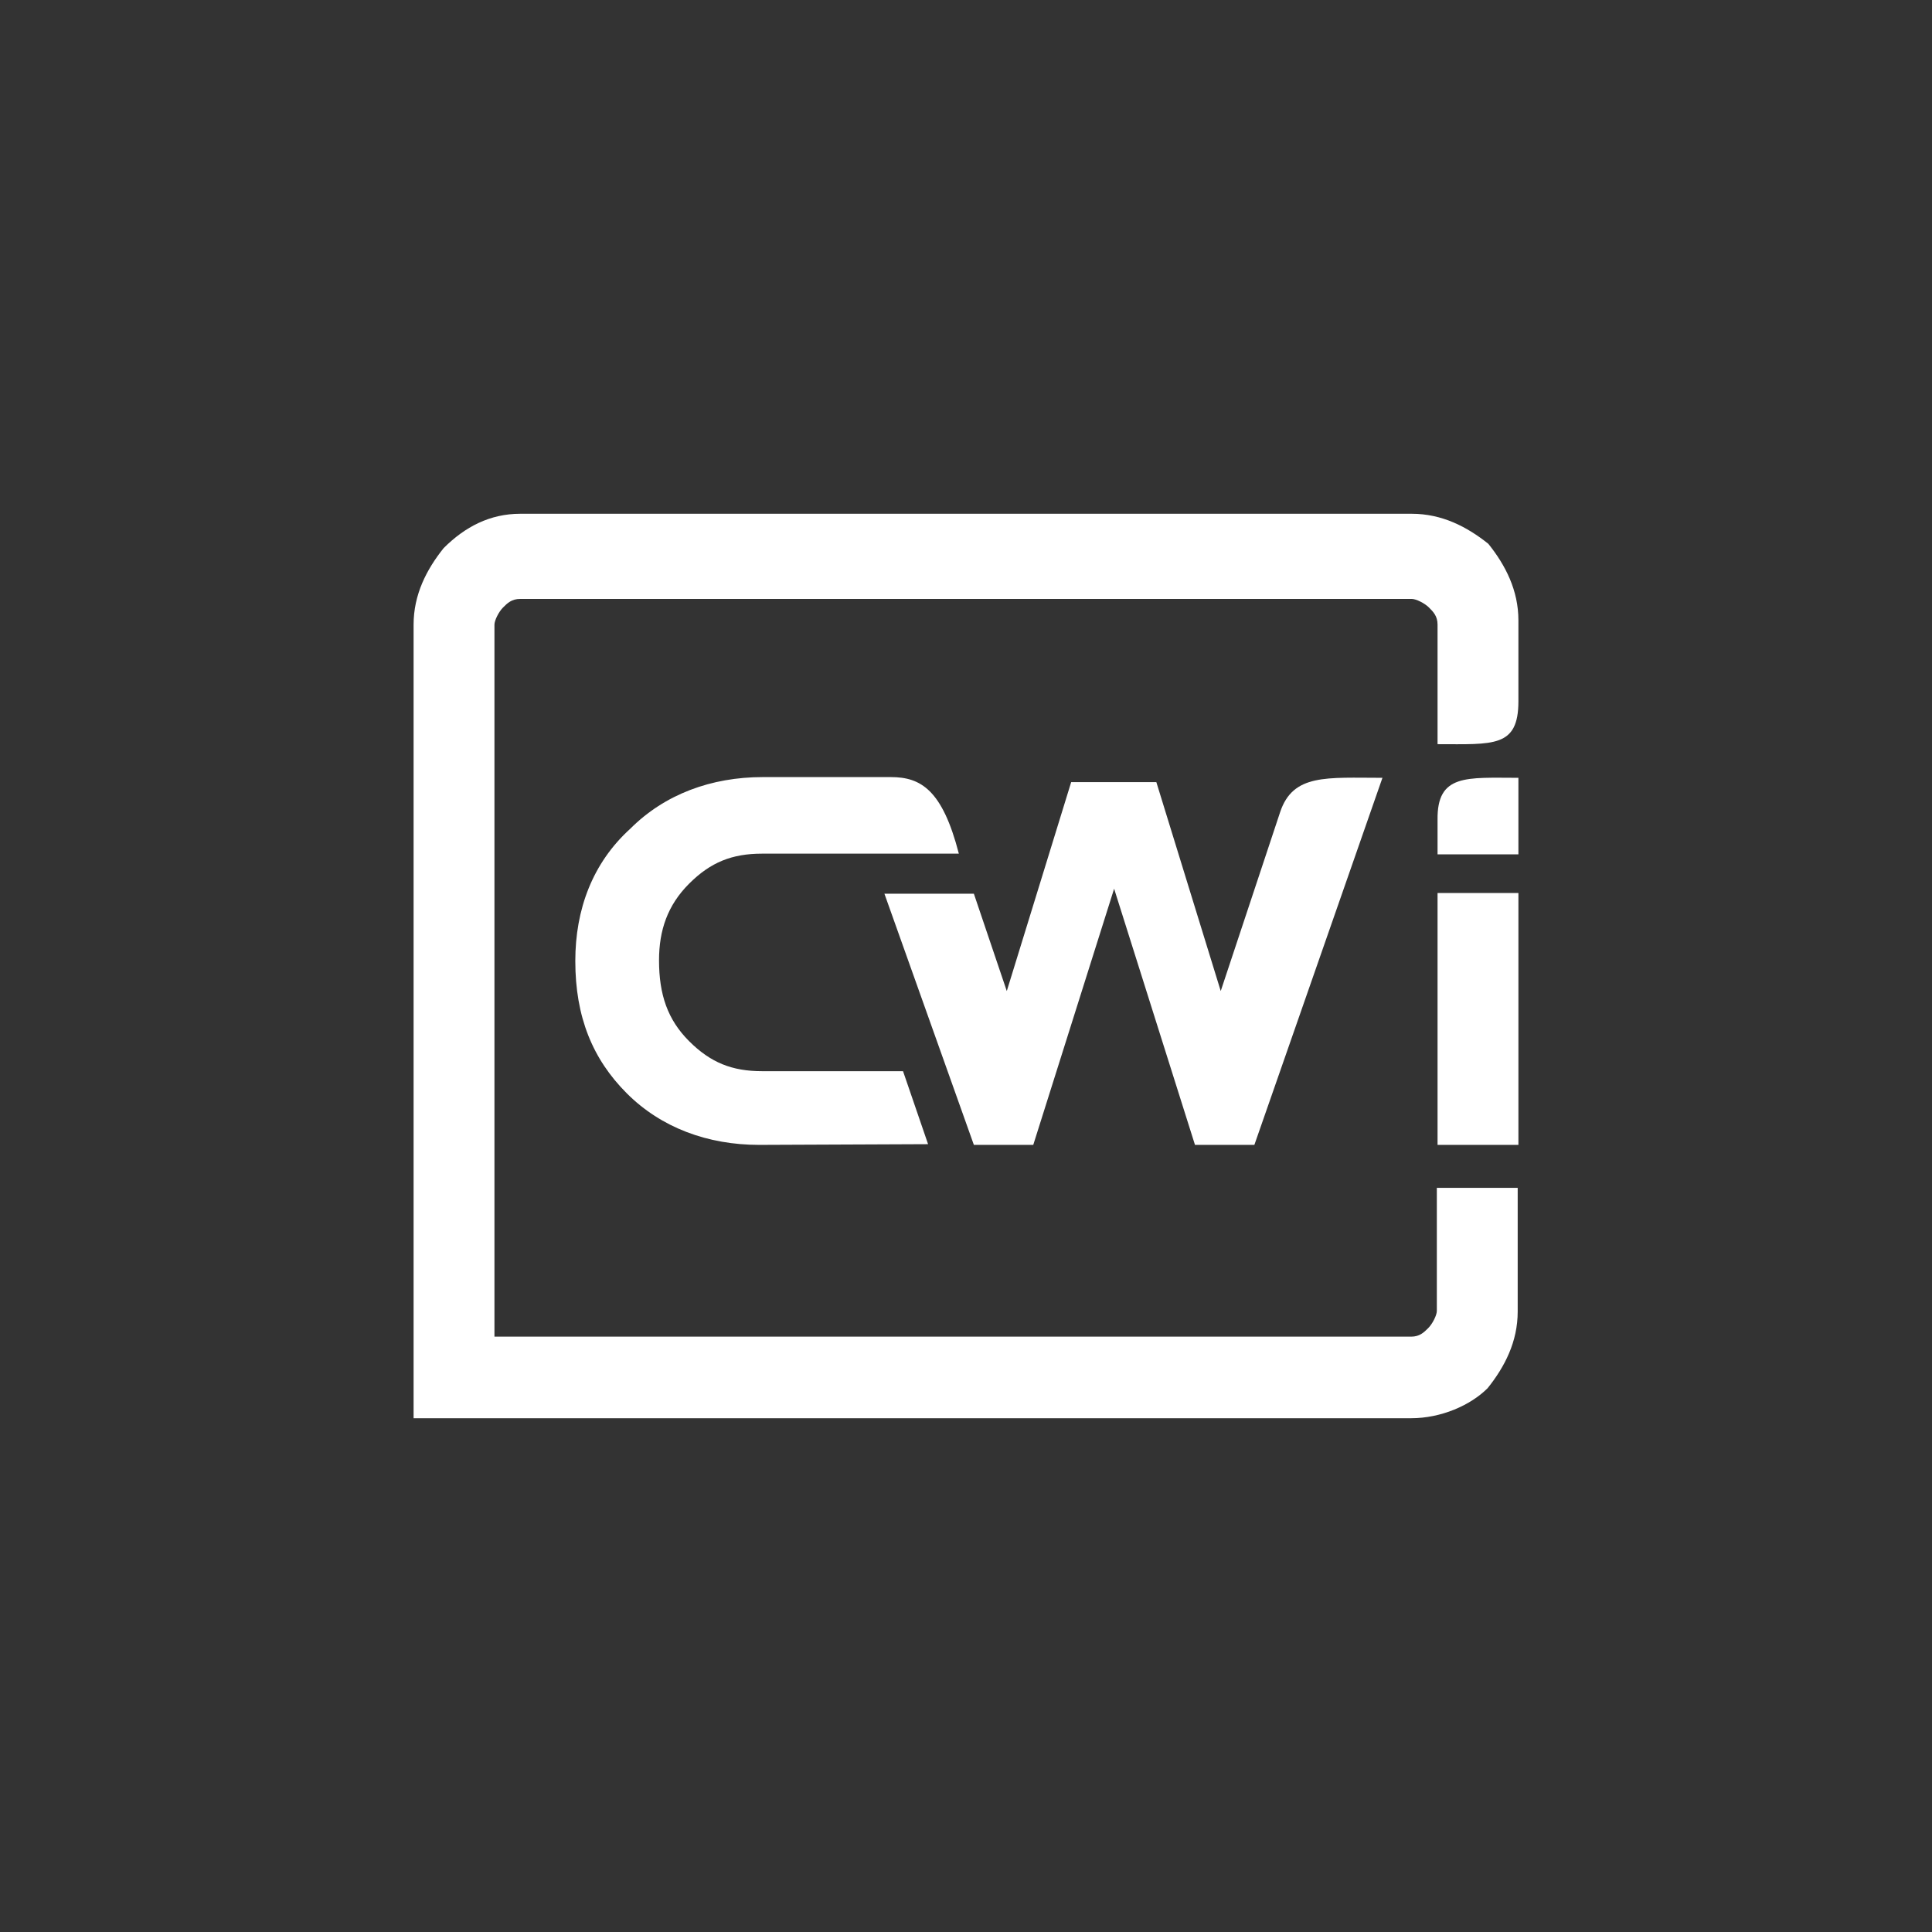 <?xml version="1.0" encoding="utf-8"?>
<!-- Generator: Adobe Illustrator 27.4.0, SVG Export Plug-In . SVG Version: 6.00 Build 0)  -->
<svg version="1.1" id="Layer_1" xmlns="http://www.w3.org/2000/svg" xmlns:xlink="http://www.w3.org/1999/xlink" x="0px" y="0px"
	 viewBox="0 0 270 270" style="enable-background:new 0 0 270 270;" xml:space="preserve">
<rect x="0" y="0" width="270" height="270" fill="#333333" stroke="none"/>
<style type="text/css">
	.st0{fill-rule:evenodd;clip-rule:evenodd;fill:#FFFFFF;}
</style>
<g>
	<path class="st0" d="M212.2,124.8V160h-11.3v-35.2H212.2z"/>
	<path class="st0" d="M212.2,108.7v10.7h-11.3v-4.8C200.8,108.1,205,108.7,212.2,108.7z"/>
	<path class="st0" d="M106.1,160c-7.2,0-13.7-2.4-18.5-7.2s-7.2-10.7-7.2-18.5c0-7.2,2.4-13.7,7.7-18.5c4.8-4.8,11.3-7.2,18.5-7.2
		h17.9c4.2,0,7.2,1.8,9.5,10.7c-9,0-17.9,0-26.9,0h-0.6c-4.2,0-7.2,1.2-10.2,4.2s-4.2,6.5-4.2,10.7c0,4.8,1.2,8.3,4.2,11.3
		s6,4.2,10.2,4.2h9.5h4.8c1.8,0,3.5,0,5.4,0l3.5,10.2L106.1,160z"/>
	<path class="st0" d="M140.7,138.5l9-29.2h11.9l9,29.2l8.3-25c1.8-5.4,6.5-4.8,14.3-4.8L175.3,160H167l-11.3-35.8L144.4,160h-8.3
		l-12.5-35.1h12.5L140.7,138.5z"/>
	<path class="st0" d="M72.7,71.8h124.6c4.2,0,7.7,1.8,10.7,4.2c2.4,3,4.2,6.5,4.2,10.7v6.5V98c0,6.5-3.5,6-11.3,6v-7.2v-3v-6.5
		c0-1.2-0.6-1.8-1.2-2.4c-0.6-0.6-1.8-1.2-2.4-1.2H72.7c-1.2,0-1.8,0.6-2.4,1.2c-0.6,0.6-1.2,1.8-1.2,2.4v72.1v23.9v3.5h3.5h124.6
		c1.2,0,1.8-0.6,2.4-1.2c0.6-0.6,1.2-1.8,1.2-2.4V166h11.3v17.3c0,4.2-1.8,7.7-4.2,10.7c-2.4,2.4-6.5,4.2-10.7,4.2H72.7h-9.5h-5.4
		v-5.4v-9.5v-23.9V87.3c0-4.2,1.8-7.7,4.2-10.7C65,73.6,68.5,71.8,72.7,71.8z"/>
</g>
</svg>
